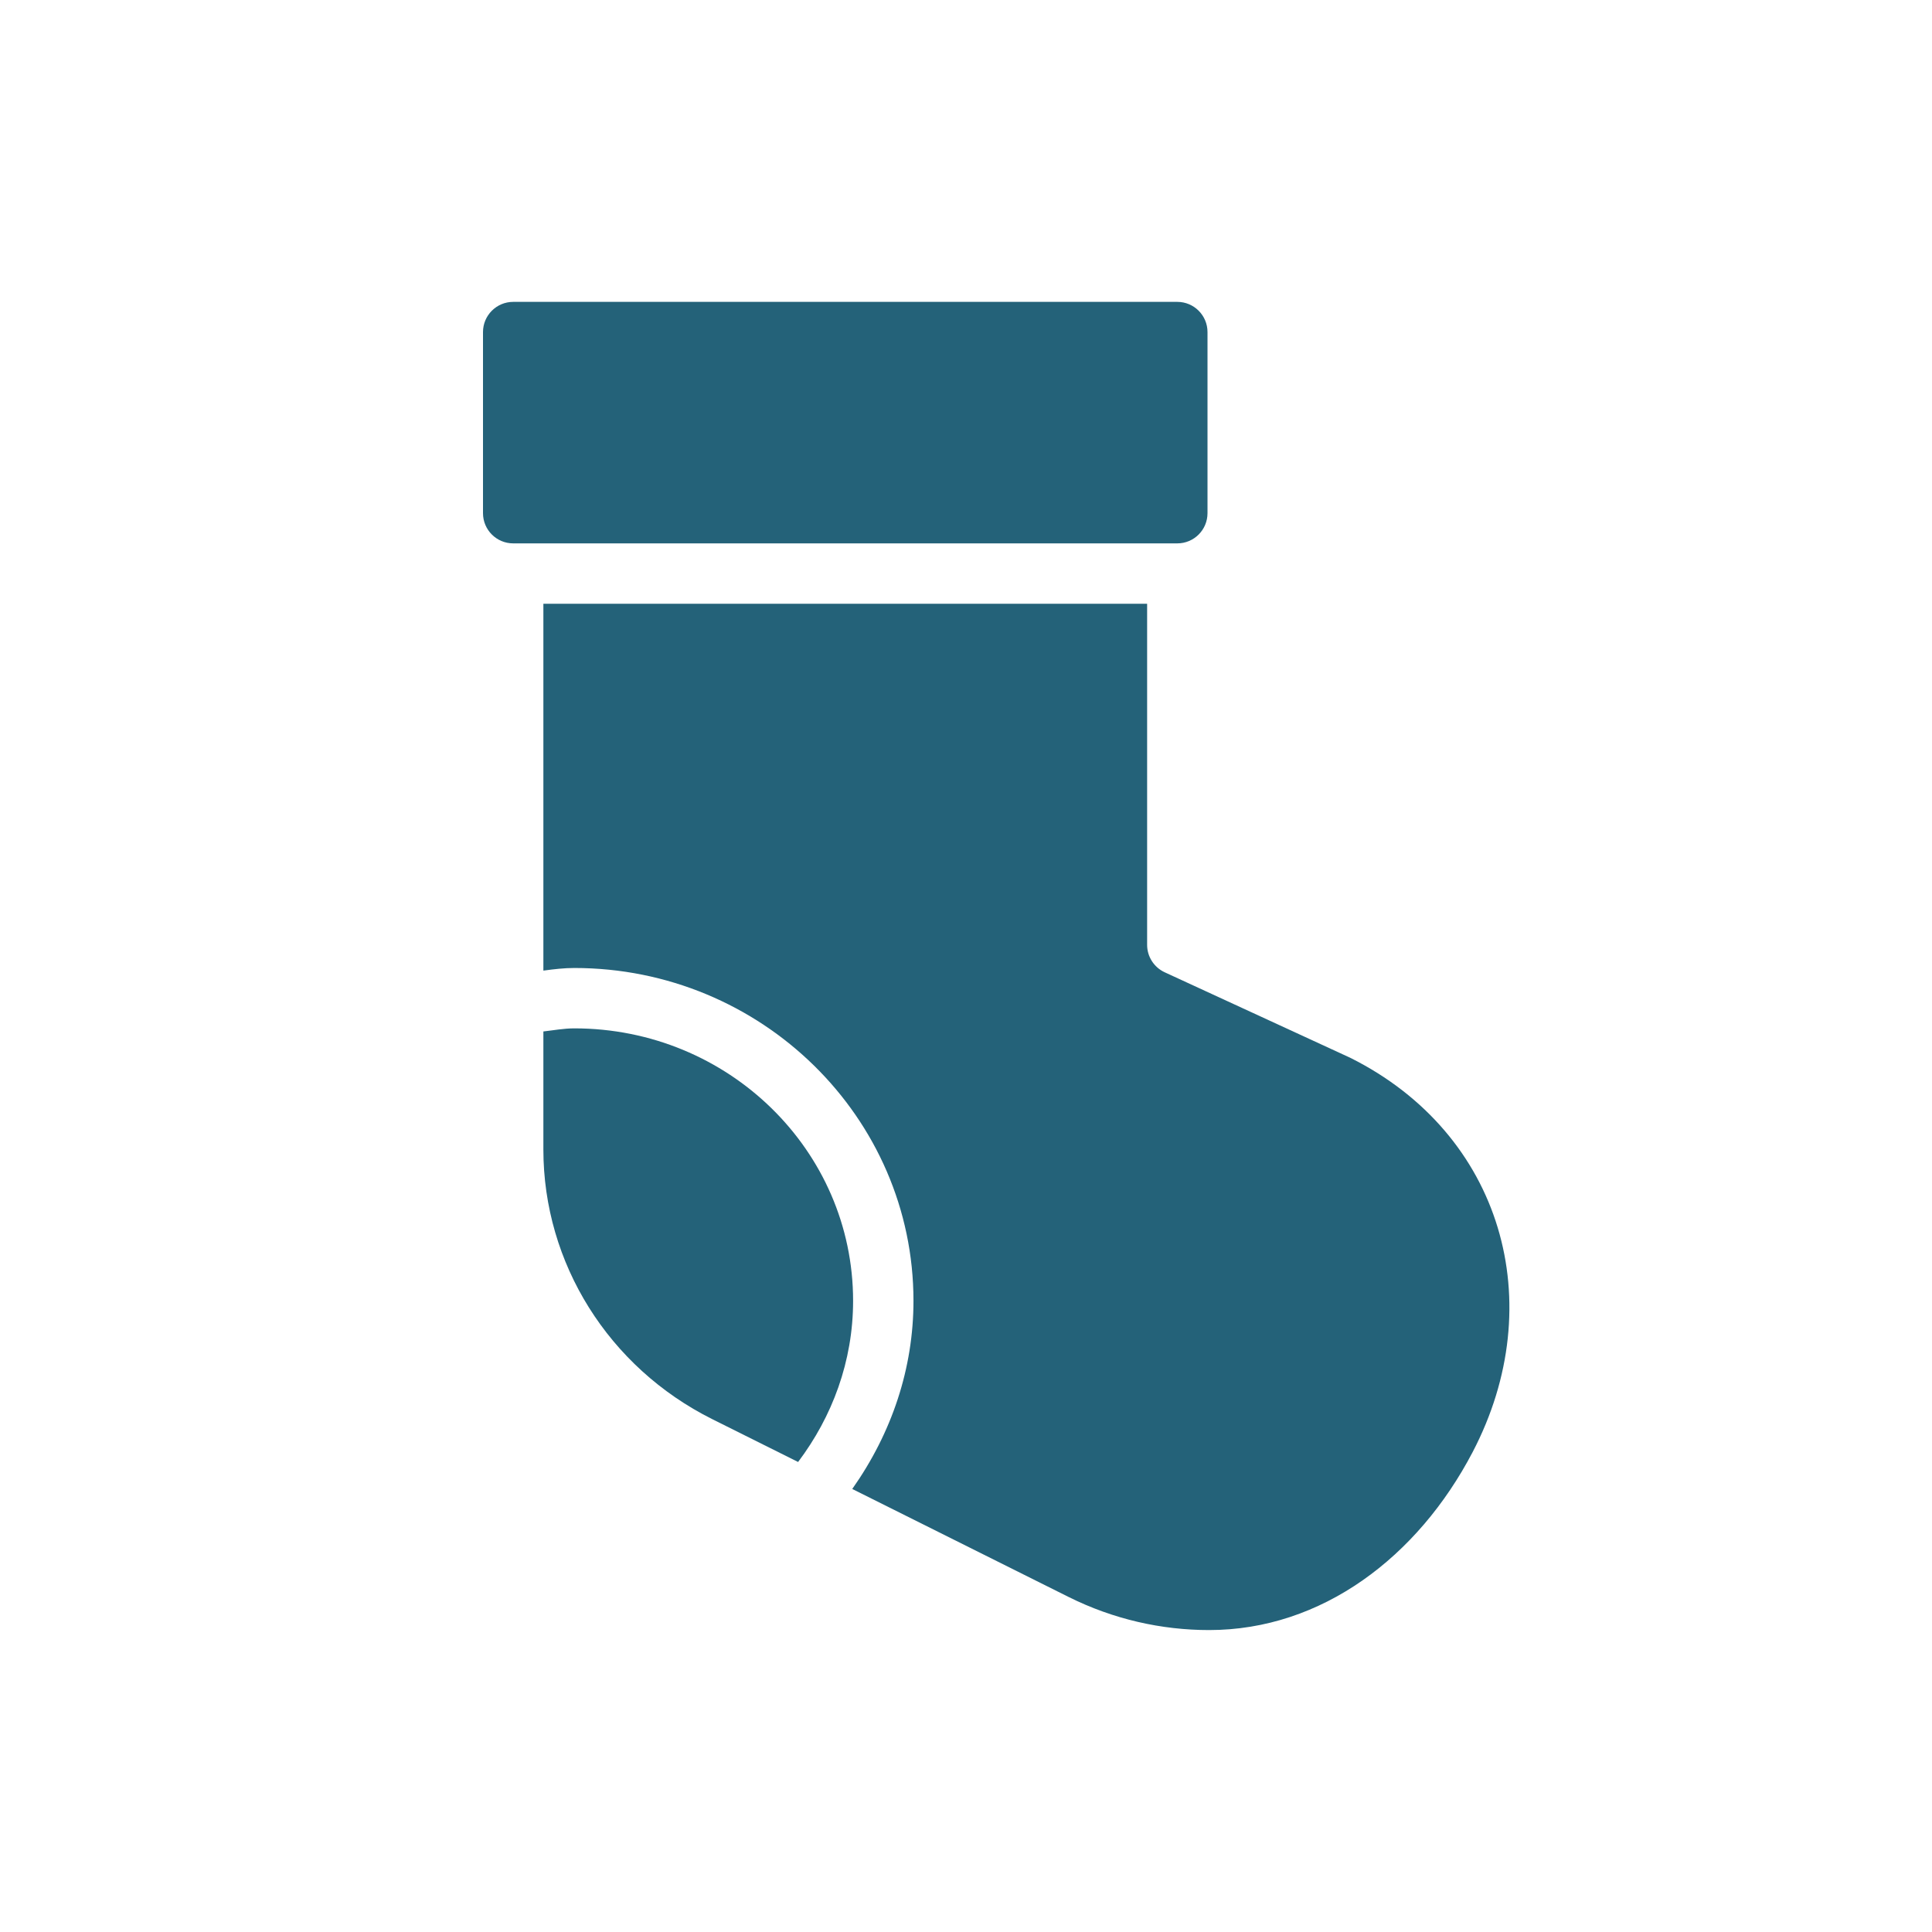 <!DOCTYPE svg PUBLIC "-//W3C//DTD SVG 1.1//EN" "http://www.w3.org/Graphics/SVG/1.1/DTD/svg11.dtd">
<!-- Uploaded to: SVG Repo, www.svgrepo.com, Transformed by: SVG Repo Mixer Tools -->
<svg version="1.1" id="Uploaded to svgrepo.com" xmlns="http://www.w3.org/2000/svg" xmlns:xlink="http://www.w3.org/1999/xlink" width="800px" height="800px" viewBox="0 0 32 32" xml:space="preserve" fill="#000000">
<g id="SVGRepo_bgCarrier" stroke-width="0"/>
<g id="SVGRepo_tracerCarrier" stroke-linecap="round" stroke-linejoin="round"/>
<g id="SVGRepo_iconCarrier"> <style type="text/css"> .duotone_twee{fill:#246279;} .duotone_een{fill:#246279;} </style> <g> <path class="duotone_twee" d="M14.13,21.546c0,1.002-0.346,1.92-0.911,2.669l-1.423-0.71C10.08,22.647,9,20.923,9,19.039v-1.955 c0.171-0.019,0.337-0.051,0.513-0.051C12.063,17.034,14.13,19.054,14.13,21.546z M20,8.5v-3C20,5.224,19.776,5,19.5,5h-11 C8.224,5,8,5.224,8,5.5v3C8,8.776,8.224,9,8.5,9h11C19.776,9,20,8.776,20,8.5z"/> <path class="duotone_een" d="M22.364,17.52l-3.073-1.416C19.114,16.022,19,15.845,19,15.65V10H9v6.076l0.018-0.002 c0.163-0.022,0.326-0.041,0.495-0.041c3.097,0,5.617,2.473,5.617,5.513c0,1.115-0.357,2.186-1.014,3.116l3.58,1.787 c0.747,0.373,1.545,0.55,2.33,0.55c1.866,0,3.457-1.211,4.365-2.947C25.68,21.587,24.887,18.78,22.364,17.52z"/> </g> </g>
</svg>